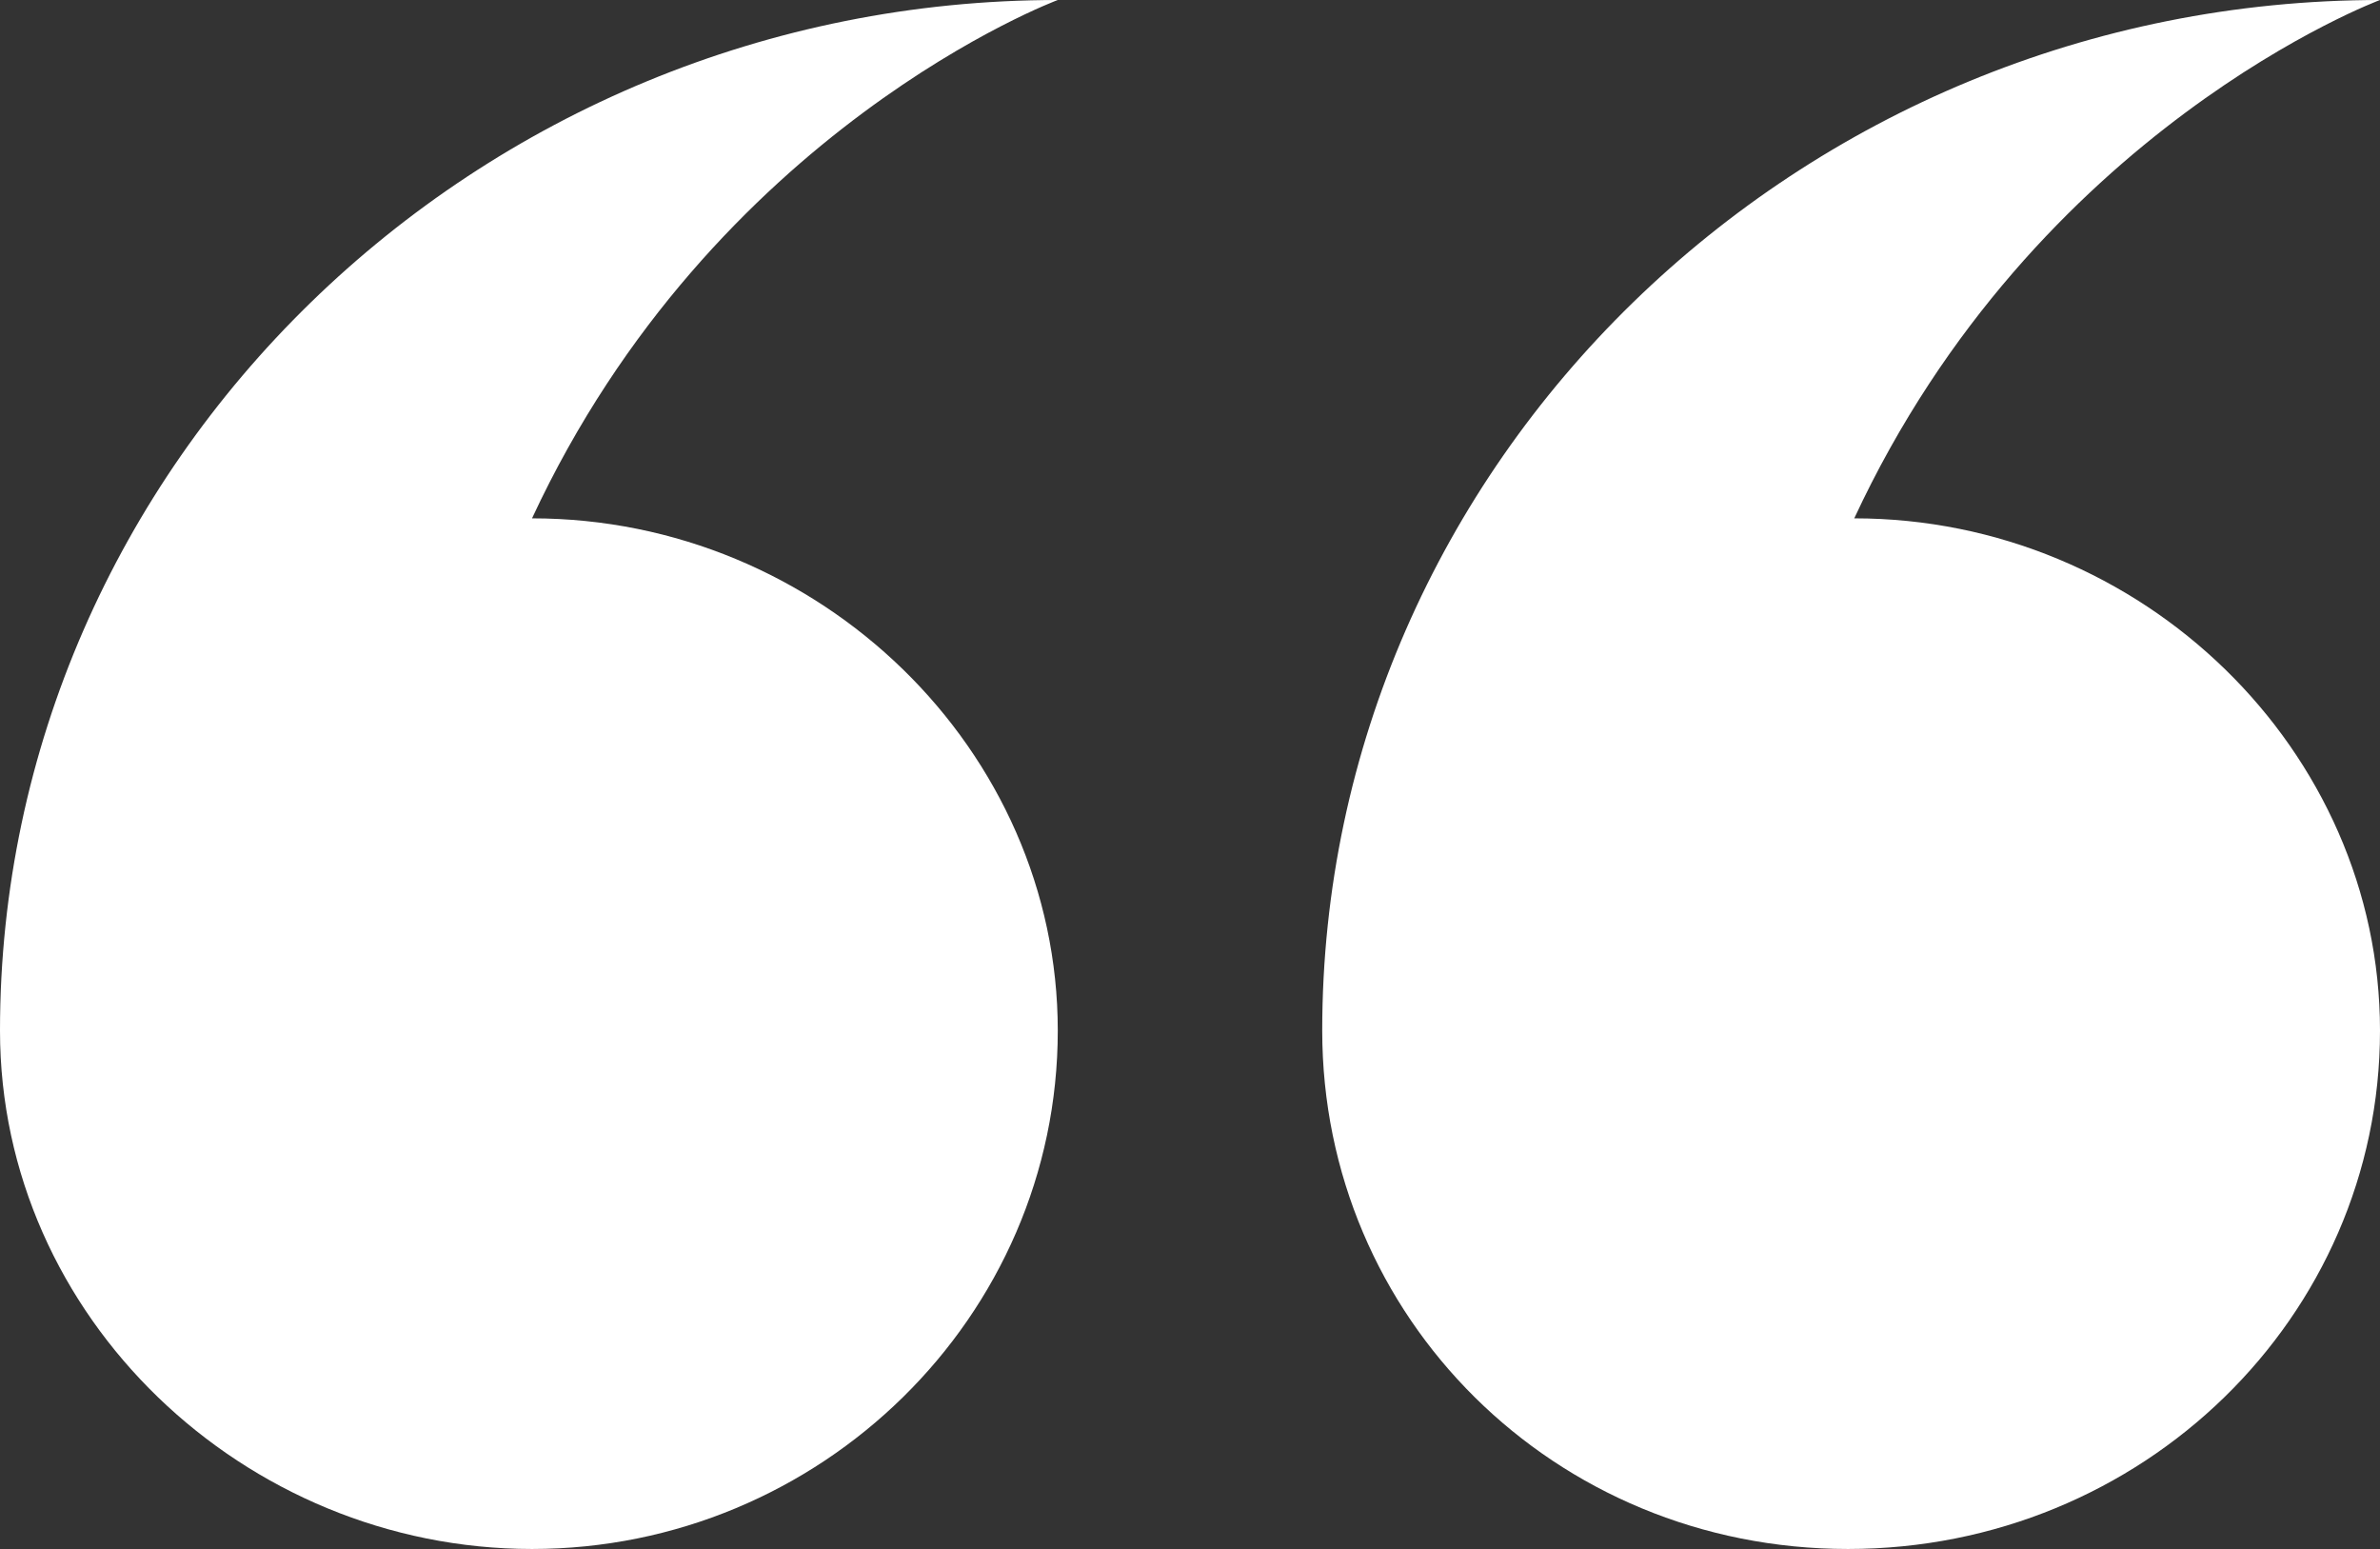 <?xml version="1.0" encoding="UTF-8"?>
<svg width="63px" height="41px" viewBox="0 0 63 41" version="1.1" xmlns="http://www.w3.org/2000/svg" xmlns:xlink="http://www.w3.org/1999/xlink">
    <rect x="0" y="0" width="63" height="41" fill="#333333" stroke="none"/>
    <title>icon-quotes</title>
    <g id="icon-quotes" stroke="none" stroke-width="1" fill="none" fill-rule="evenodd">
        <g fill="#FFFFFF" fill-rule="nonzero" id="Shape">
            <path d="M63,27.28 C63,34.866 56.704,41 48.917,41 C41.13,41 35,34.866 35,27.28 C35,12.268 47.592,0 63,0 C63,0 53.888,3.39 49.083,13.72 C56.704,13.72 63,19.854 63,27.28 Z M28,27.28 C28,34.866 21.704,41 14.083,41 C6.462,41 0,34.866 0,27.28 L0,27.28 C0,12.268 12.592,0 28,0 C28,0 18.888,3.39 14.083,13.72 C21.704,13.72 28,19.854 28,27.28 Z"></path>
        </g>
    </g>
</svg>